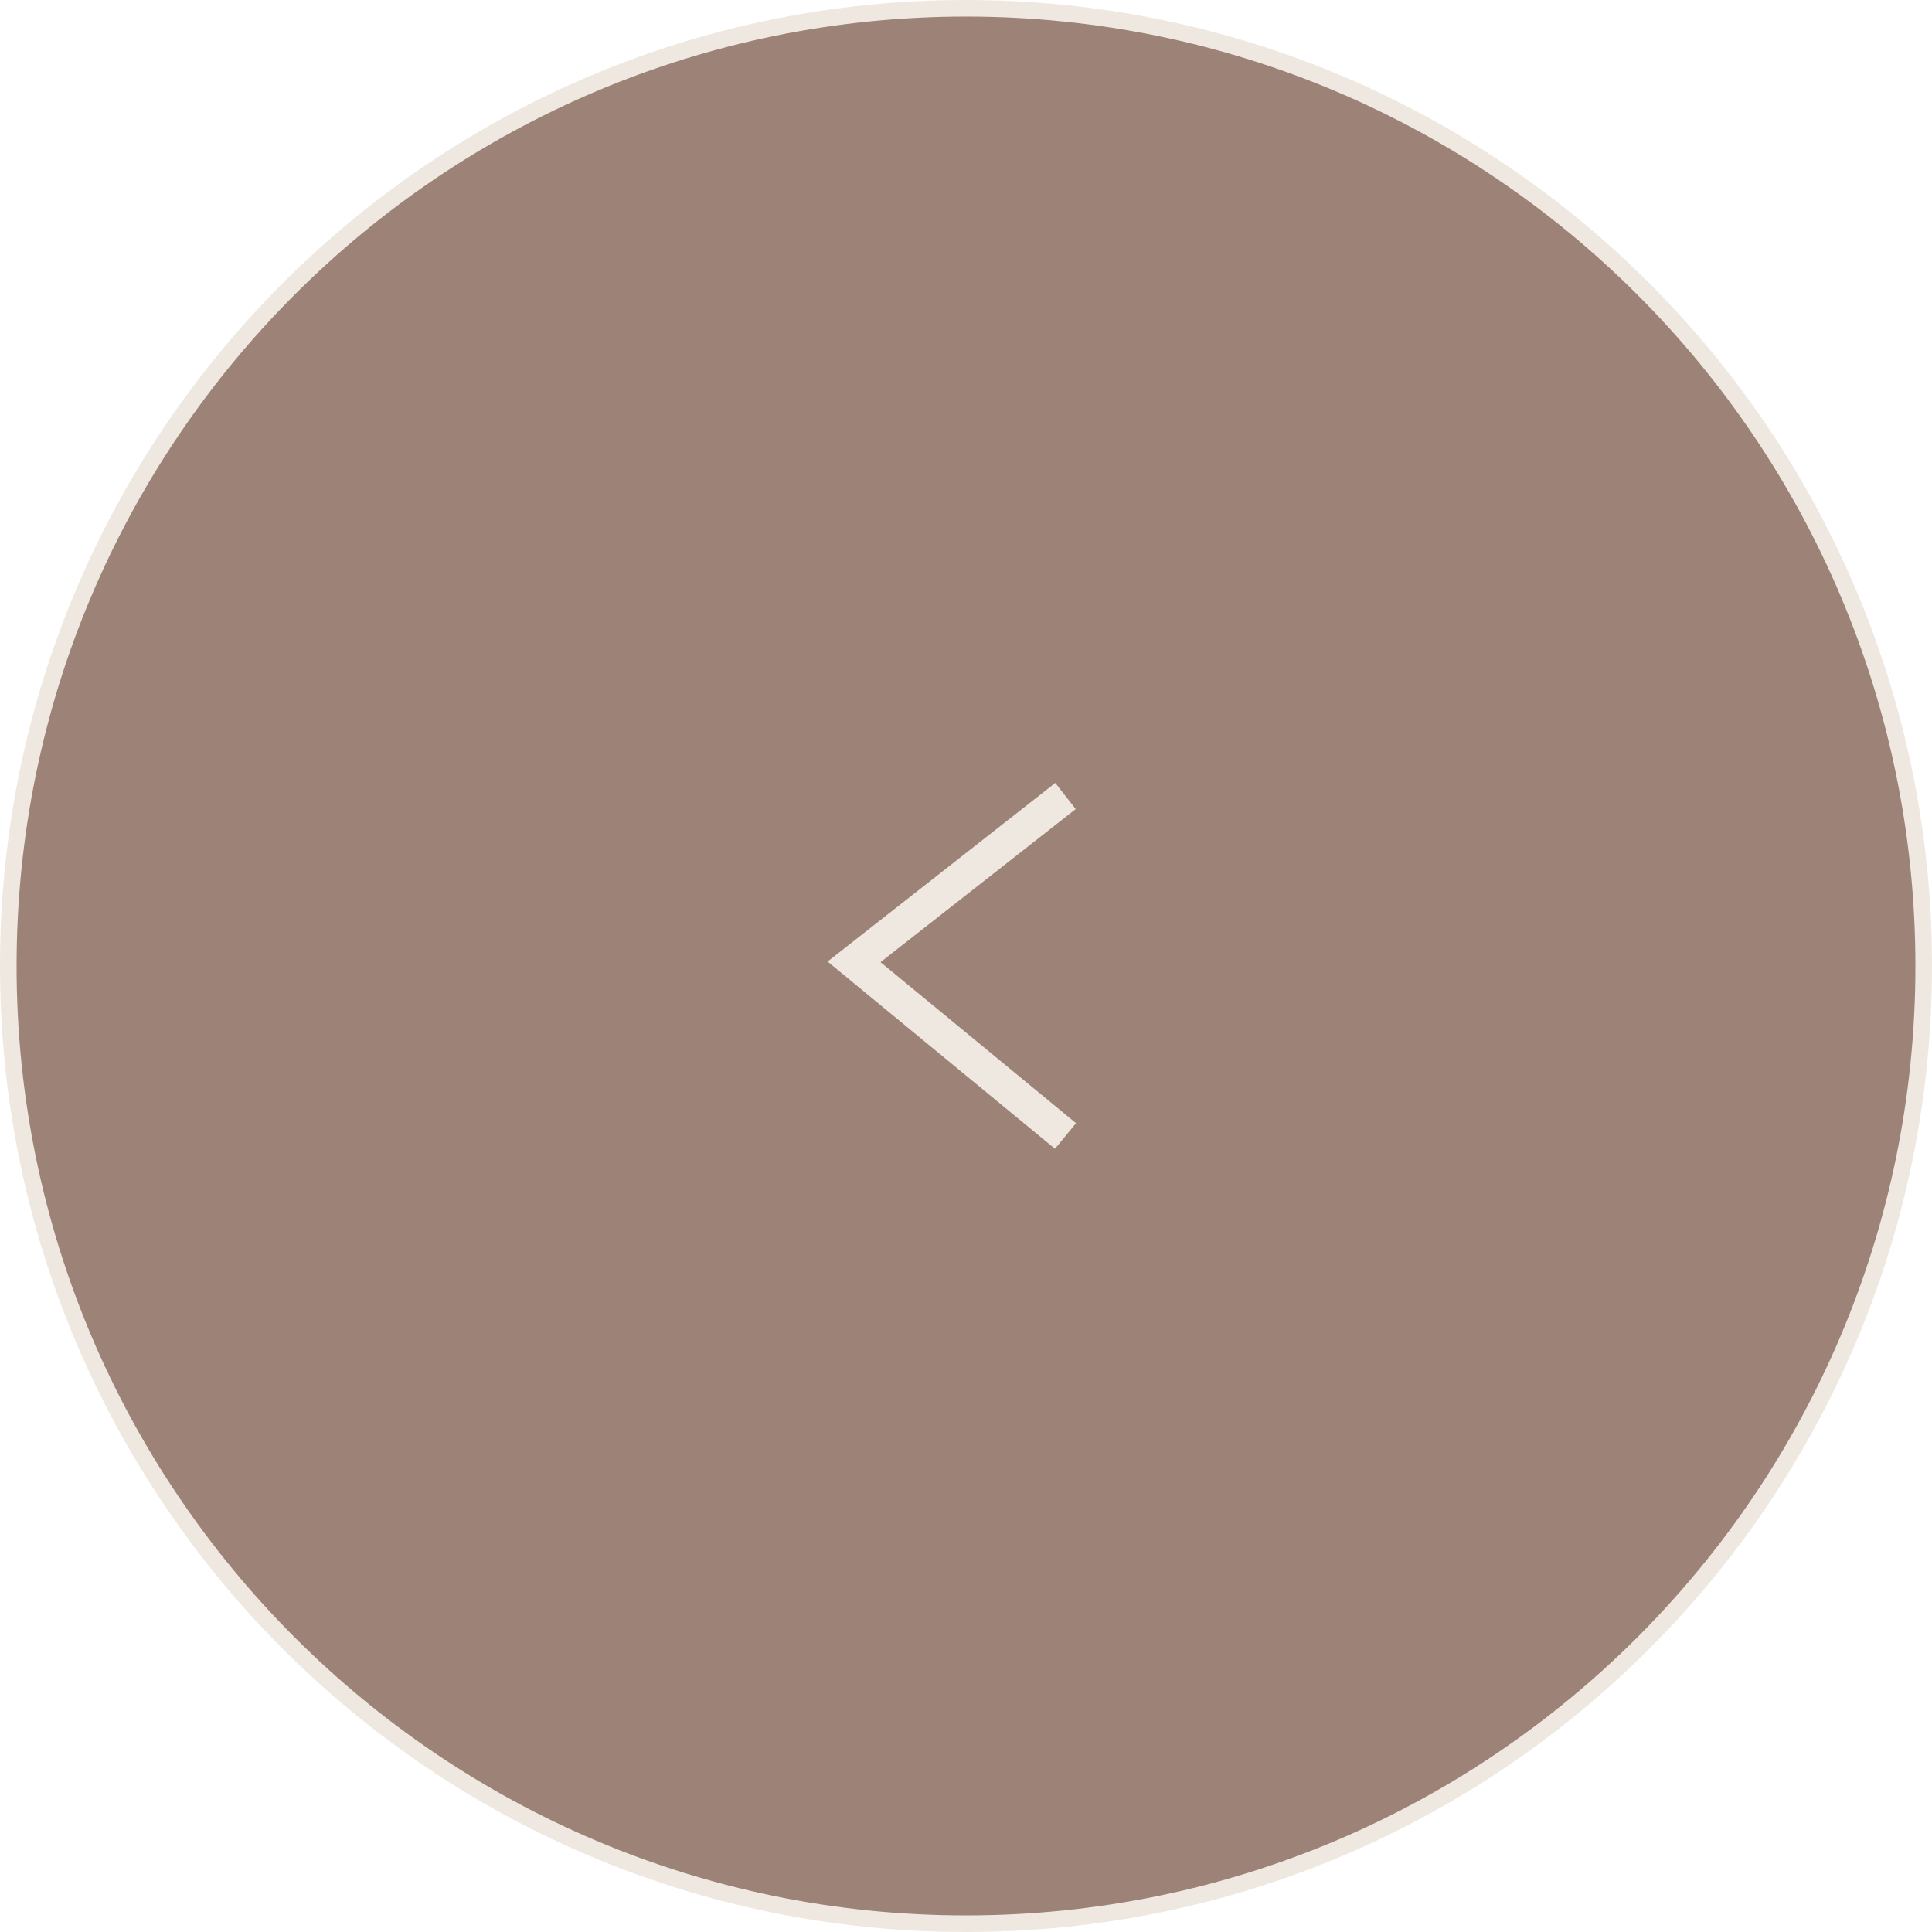 <?xml version="1.0" encoding="UTF-8"?> <svg xmlns="http://www.w3.org/2000/svg" width="233" height="233" viewBox="0 0 233 233" fill="none"><g clip-path="url(#clip0_47_11)"><path d="M232 116.5C232 180.289 180.289 232 116.5 232C52.711 232 1 180.289 1 116.5C1 52.711 52.711 1 116.5 1C180.289 1 232 52.711 232 116.5Z" fill="#9D8377" stroke="#EFE8E0" stroke-width="2"></path><path d="M128.5 96L103 116L128.5 137" stroke="#EFE8E0" stroke-width="4"></path></g><defs><clipPath id="clip0_47_11"><rect width="233" height="233" fill="white"></rect></clipPath></defs></svg> 
